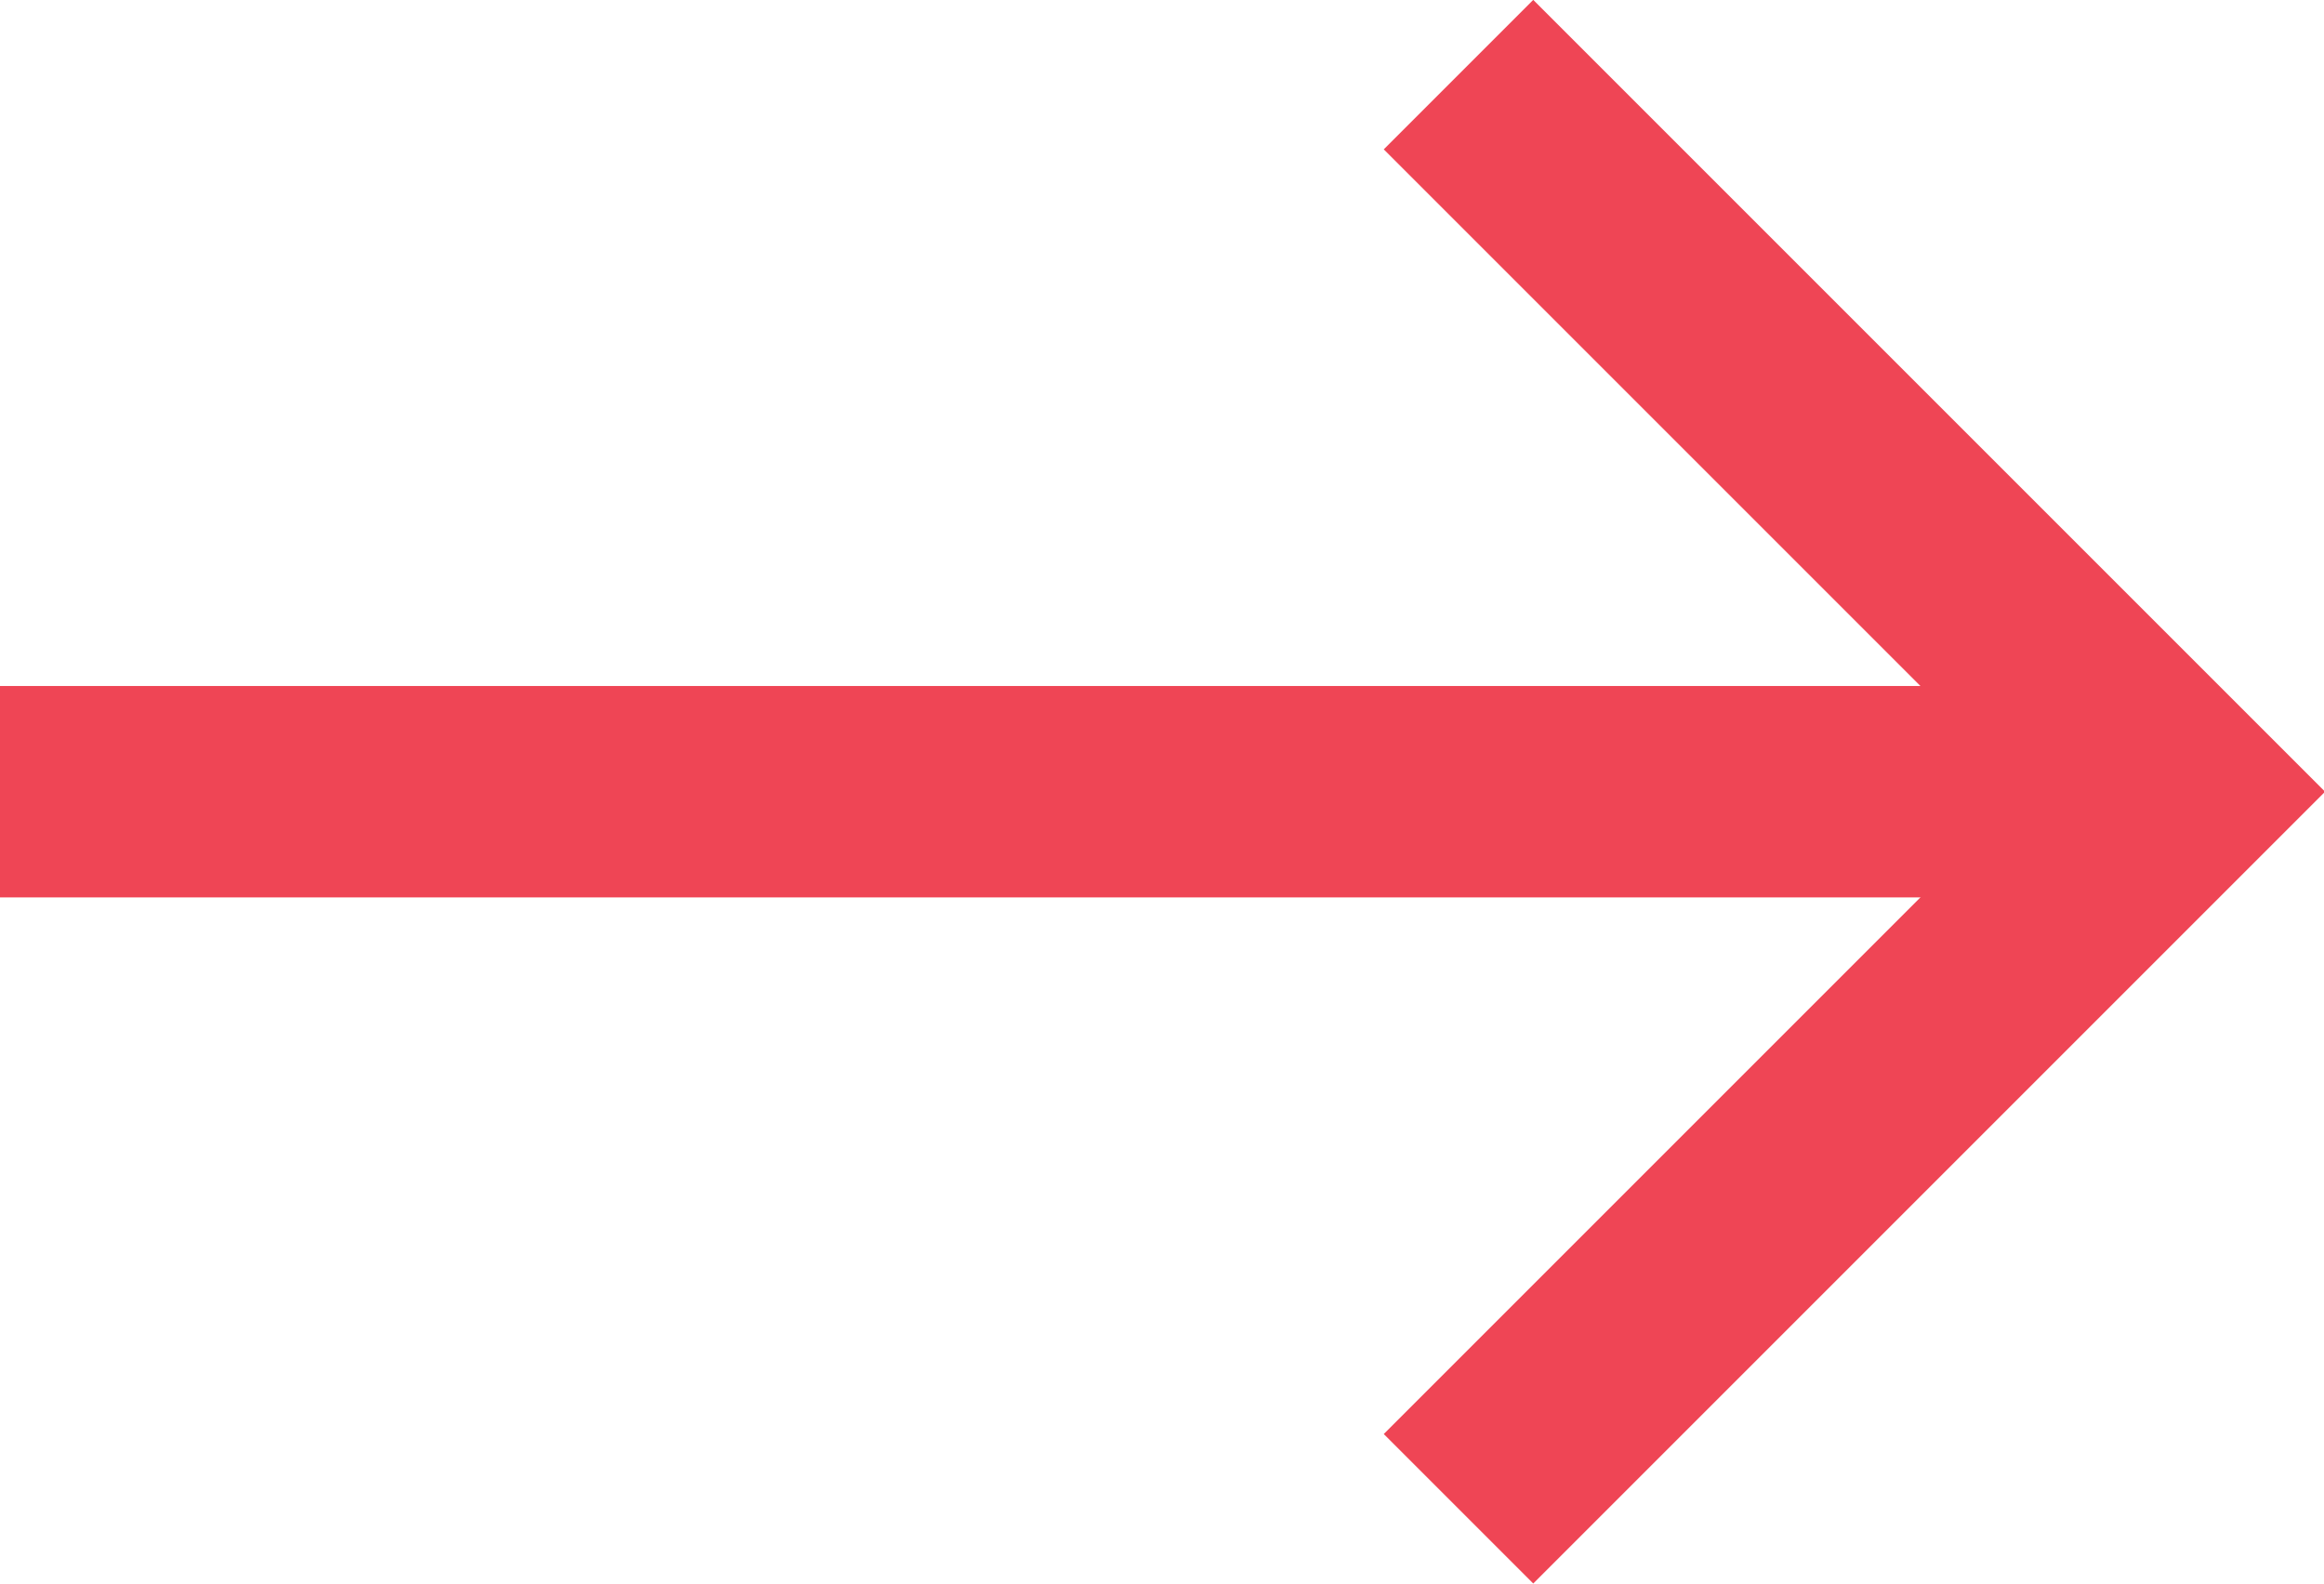 <svg xmlns="http://www.w3.org/2000/svg" width="10.993" height="7.491" viewBox="0 0 10.993 7.491">
  <g id="グループ_2162" data-name="グループ 2162" transform="translate(-988.048 -783.592)">
    <path id="パス_1452" data-name="パス 1452" d="M-9980-5509.055l3.392,3.392-3.392,3.392" transform="translate(10974.947 6293)" fill="none" stroke="#EF4555" stroke-width="1"/>
    <line id="線_105" data-name="線 105" x2="9.928" transform="translate(988.048 787.337)" fill="none" stroke="#EF4555" stroke-width="1"/>
  </g>
</svg>
